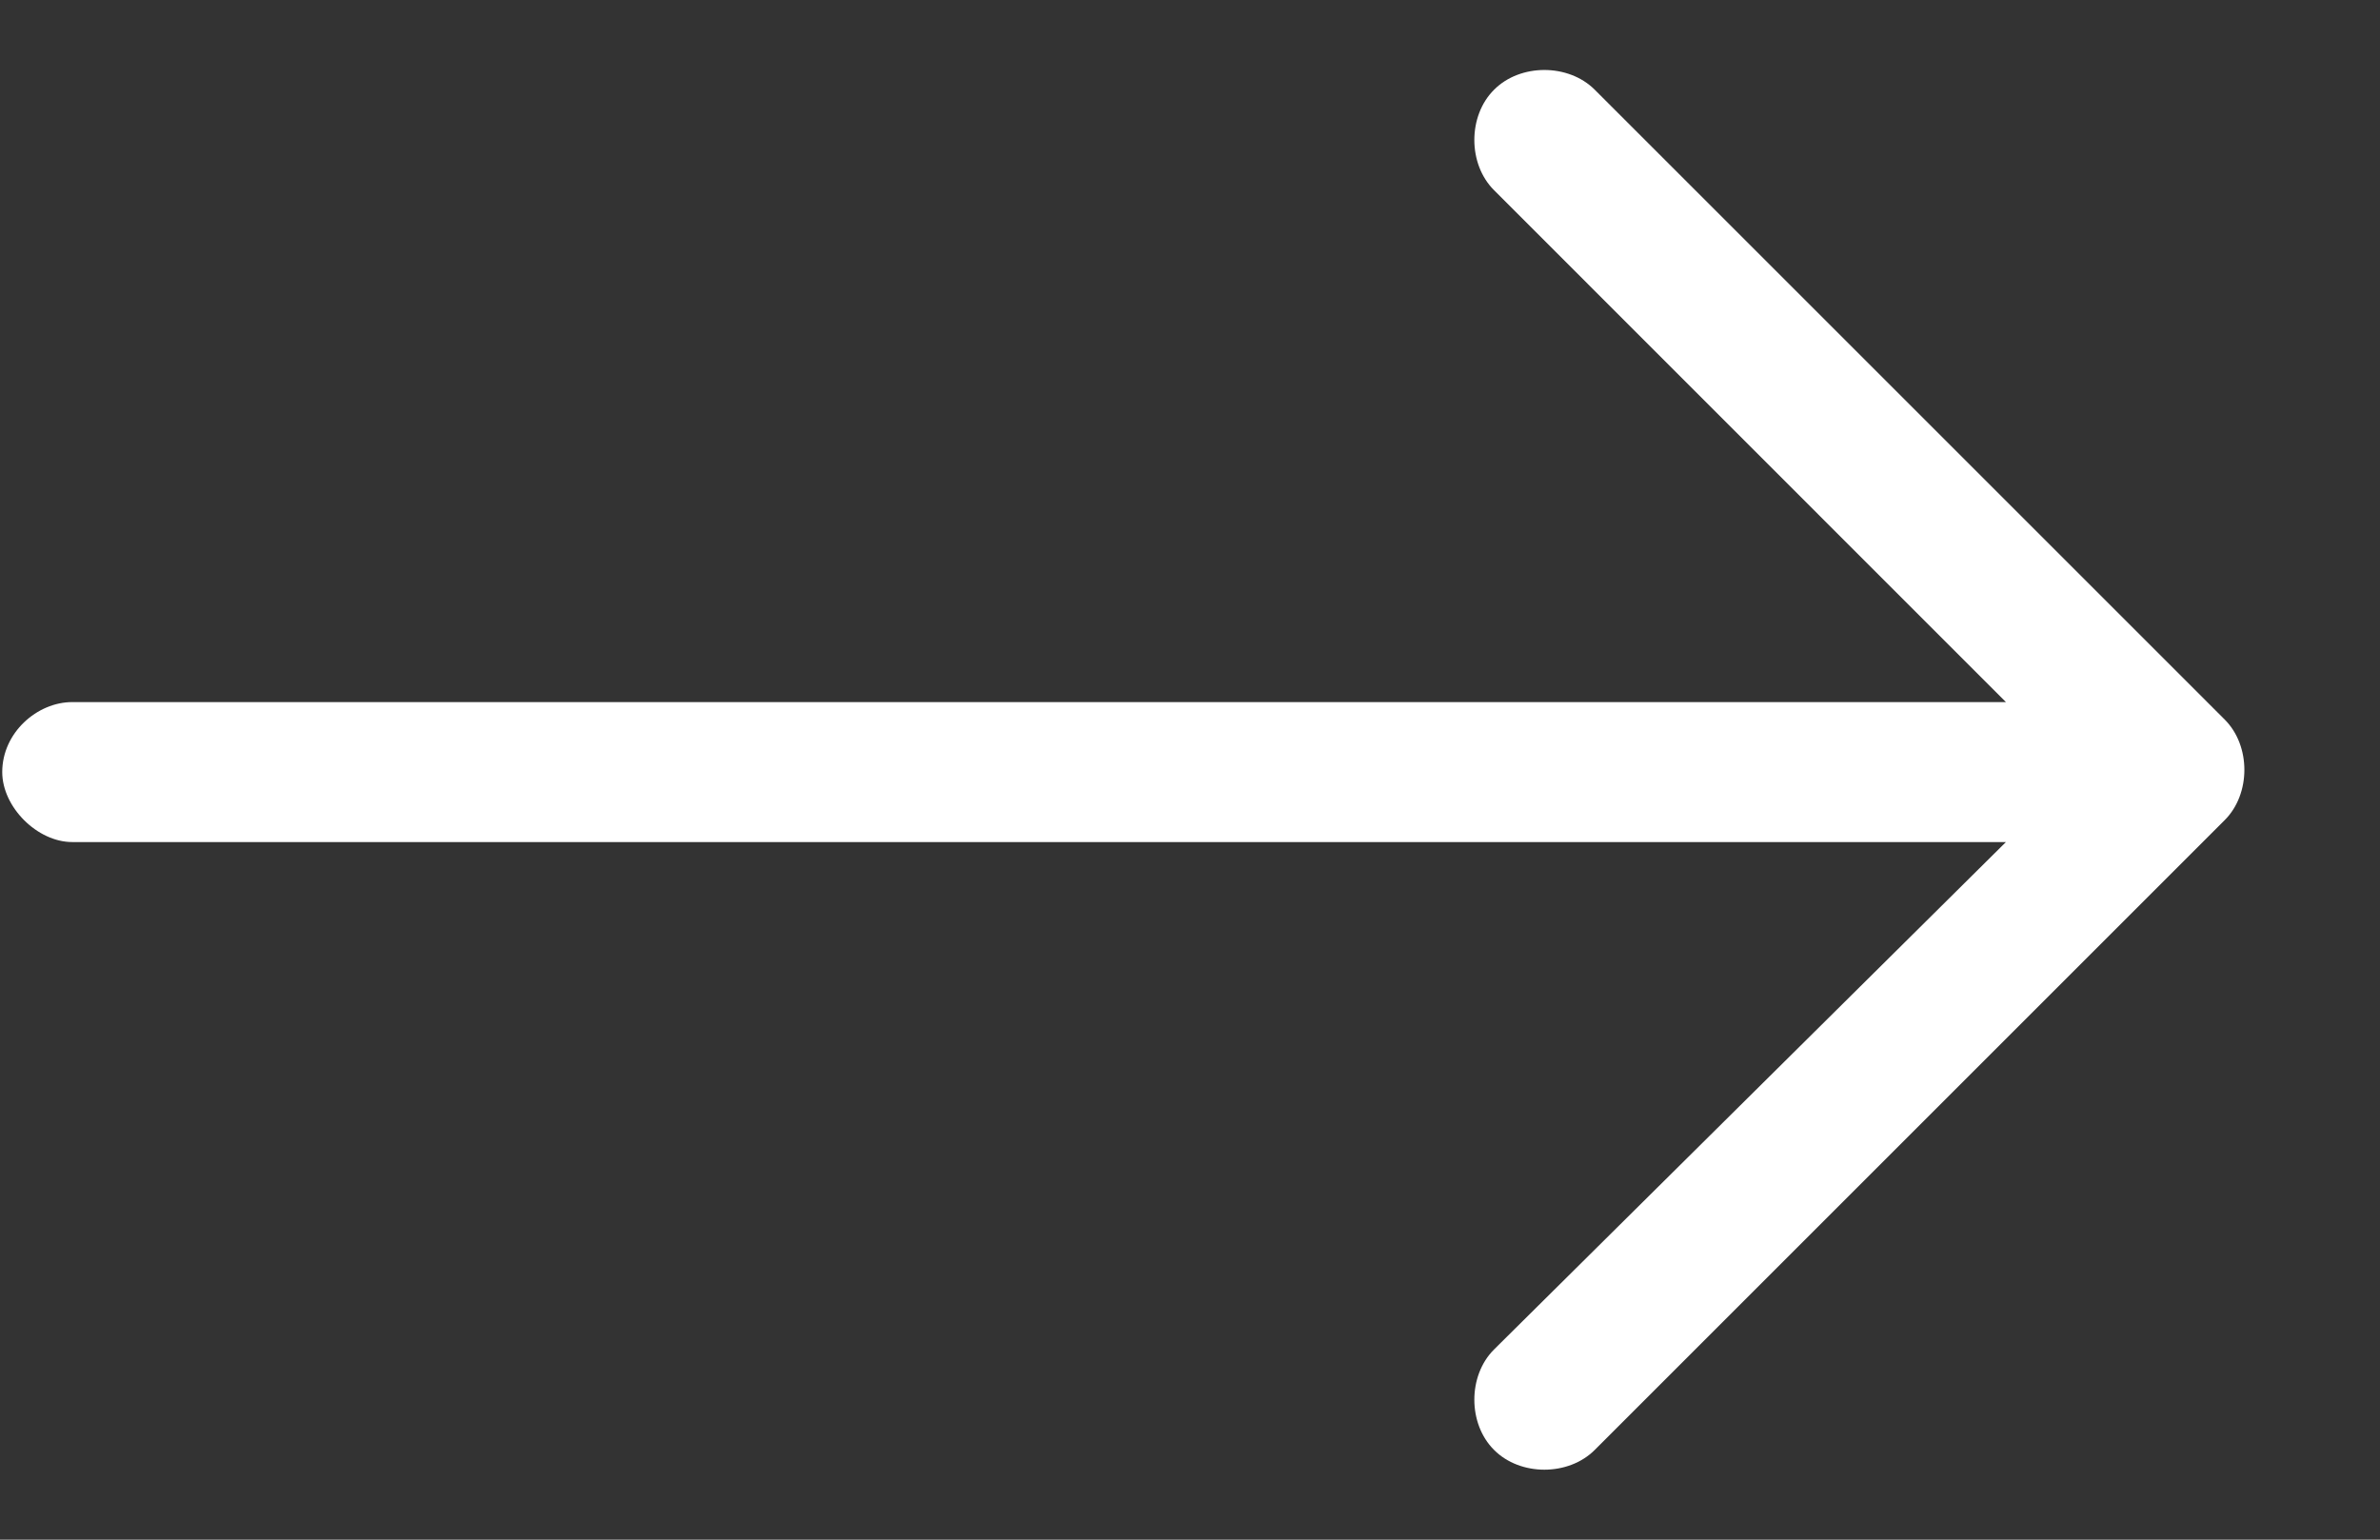 <svg xmlns="http://www.w3.org/2000/svg" width="17" height="11" viewBox="0 0 17 11" fill="none">
  <rect x="0" y="0" width="17" height="11" fill="#333333" stroke="none"/>
  <path d="M15.891 5.859L11.391 10.359C11.203 10.547 10.859 10.547 10.672 10.359C10.484 10.172 10.484 9.828 10.672 9.641L14.328 6.016H0.516C0.266 6.016 0.016 5.766 0.016 5.516C0.016 5.234 0.266 5.016 0.516 5.016H14.328L10.672 1.359C10.484 1.172 10.484 0.828 10.672 0.641C10.859 0.453 11.203 0.453 11.391 0.641L15.891 5.141C16.078 5.328 16.078 5.672 15.891 5.859Z" fill="white"/>
</svg>
